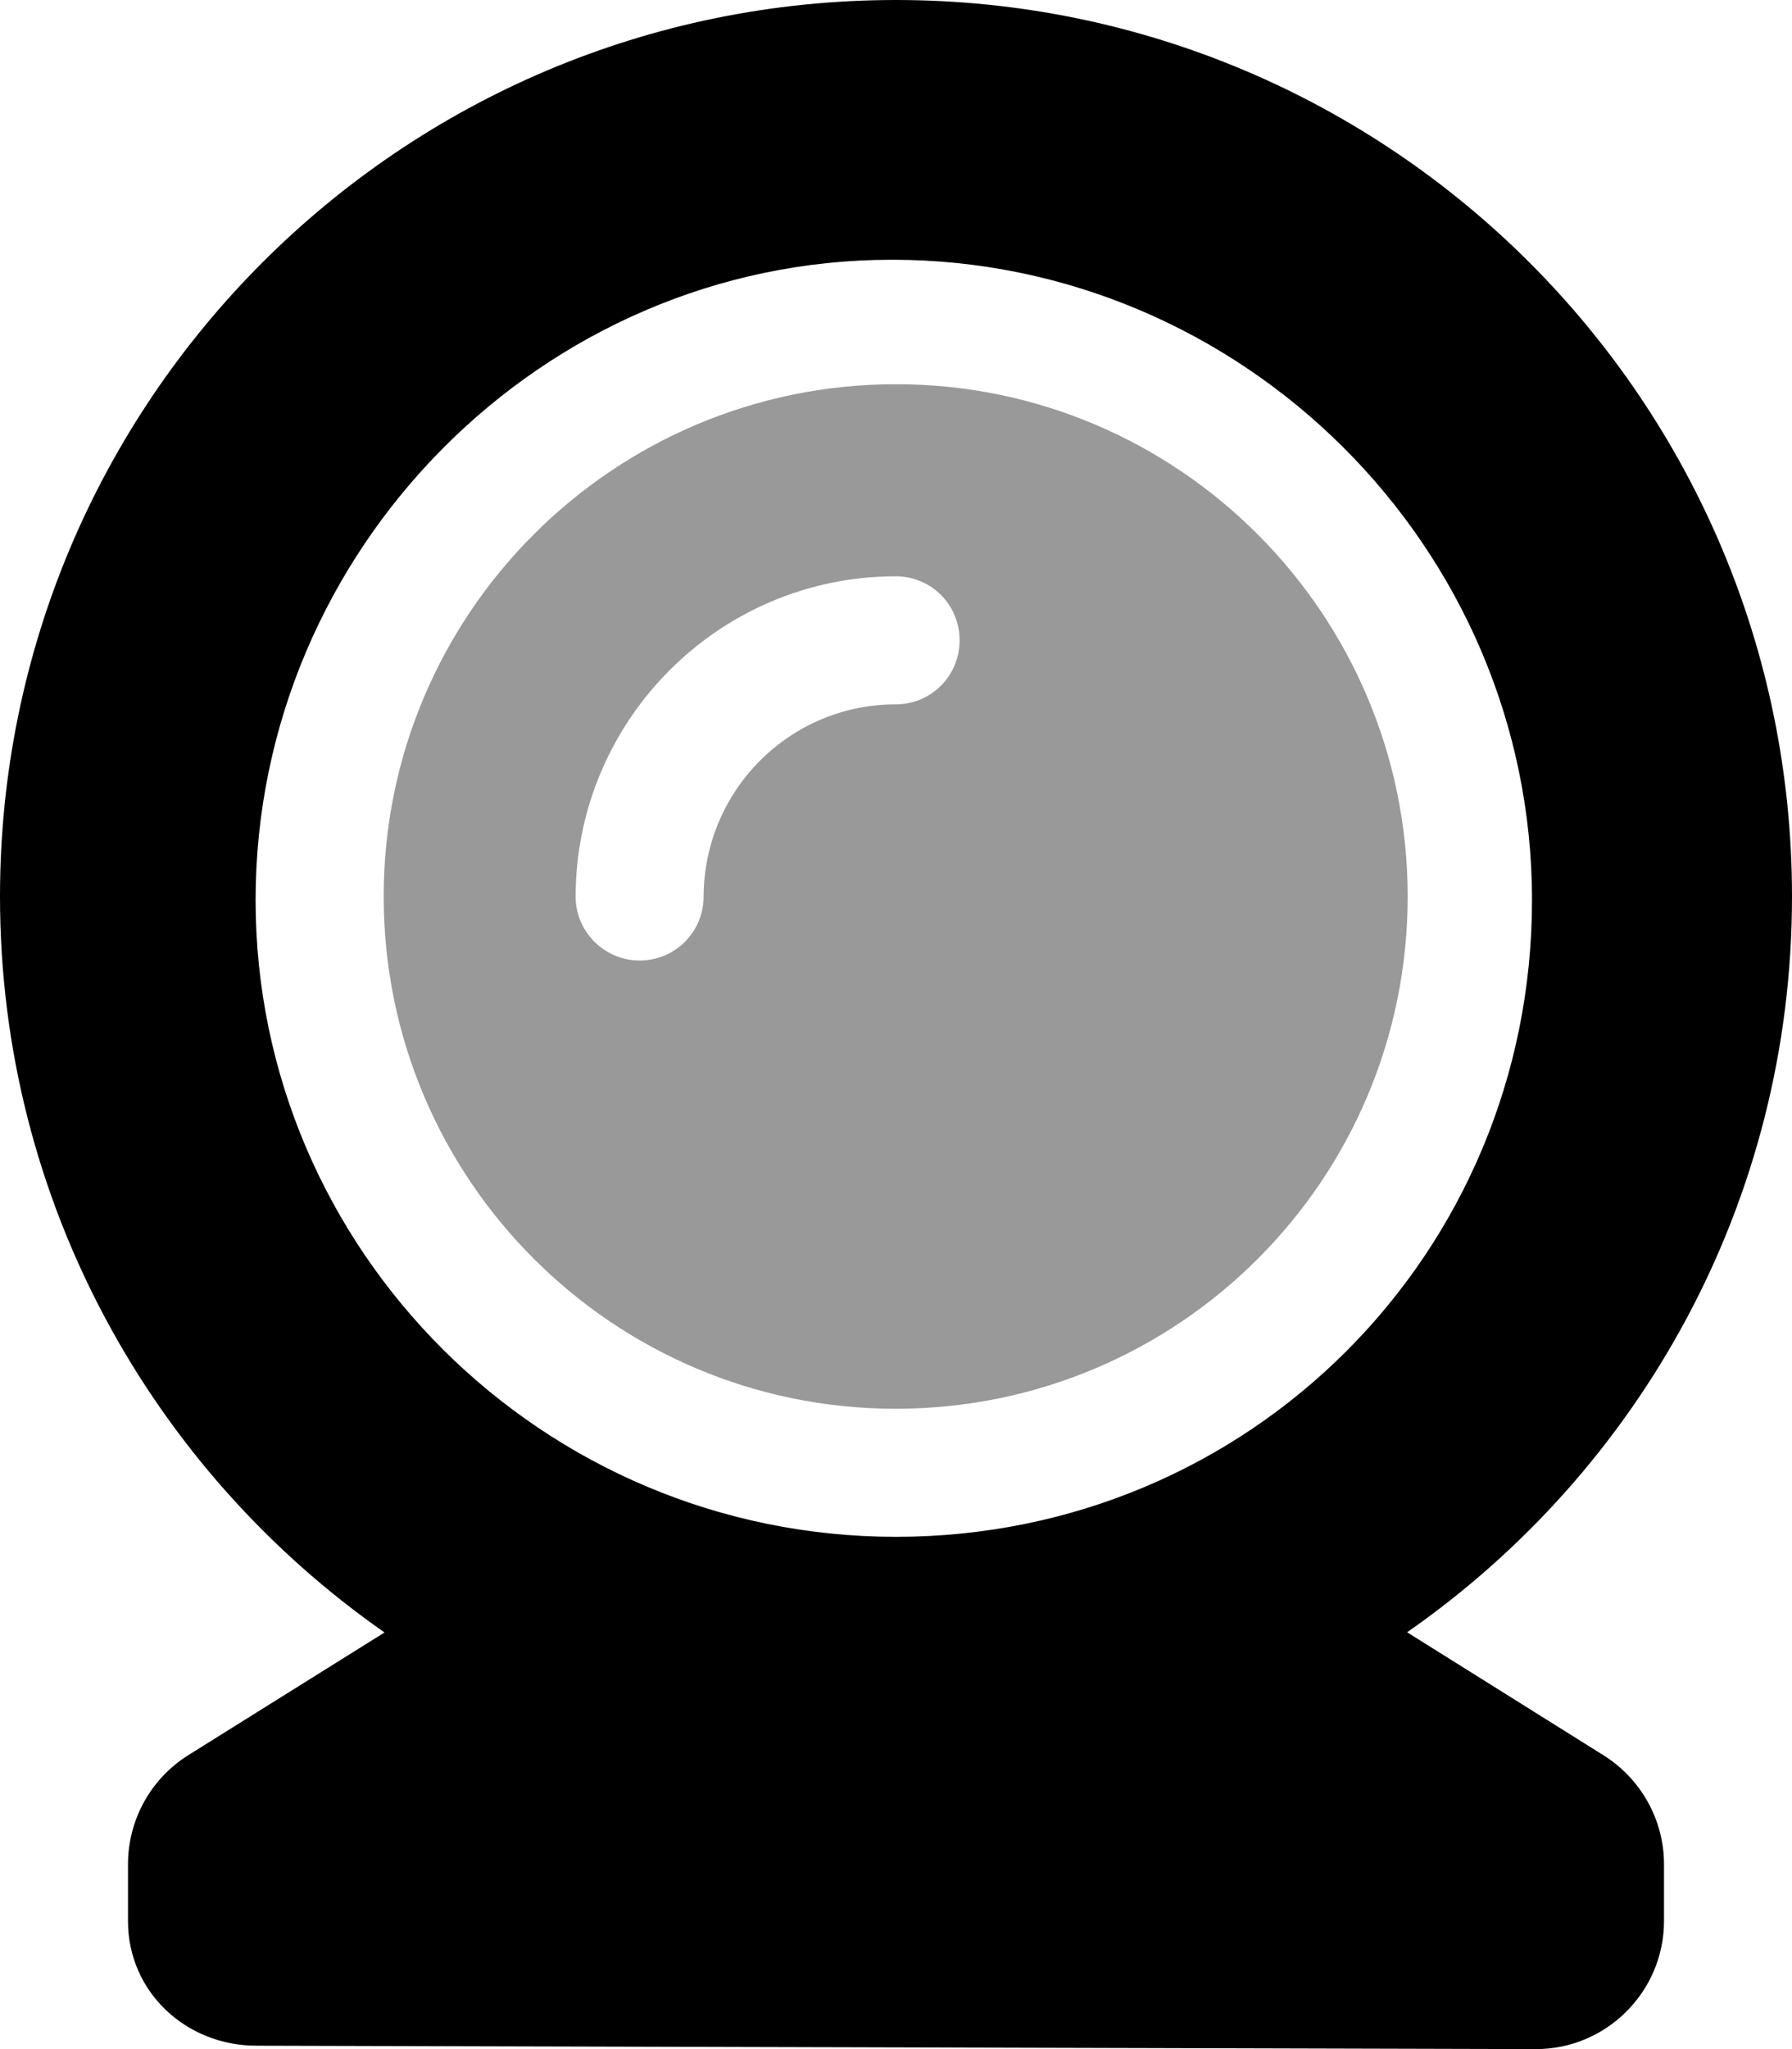 <svg xmlns="http://www.w3.org/2000/svg" viewBox="0 0 448 512"><!--! Font Awesome Pro 6.1.2 by @fontawesome - https://fontawesome.com License - https://fontawesome.com/license (Commercial License) Copyright 2022 Fonticons, Inc. --><defs><style>.fa-secondary{opacity:.4}</style></defs><path class="fa-primary" d="M400.9 438.6l-49.12-30.75C409.9 367.4 448 300.3 448 224c0-123.8-100.4-224-224-224c-123.8 0-224 100.3-224 224c0 76.25 38.13 143.4 96.13 183.9L47 438.6C37.63 444.5 32 454.8 32 465.8v14.25c0 17.62 14.48 31.1 32.11 31.1L384 512c17.62 0 32-14.38 32-32V465.8C416 454.8 410.3 444.5 400.9 438.6zM224 384c-88.37 0-160.1-71.62-160.1-159.1s71.63-160 159.1-160s160 71.62 160 160S312.3 384 224 384z"/><path class="fa-secondary" d="M224 96C153.4 96 95.92 153.3 95.92 224s57.38 128 128 128c70.75 0 128-57.25 128-128C351.9 153.4 294.6 96 224 96zM223.9 176c-26.5 0-47.88 21.5-48 48c0 8.875-7.125 16-16 16c-8.75 0-16-7.125-16-16c.125-44.13 35.92-80 80.04-80c8.875 0 15.96 7.125 15.96 16S232.8 176 223.9 176z"/></svg>